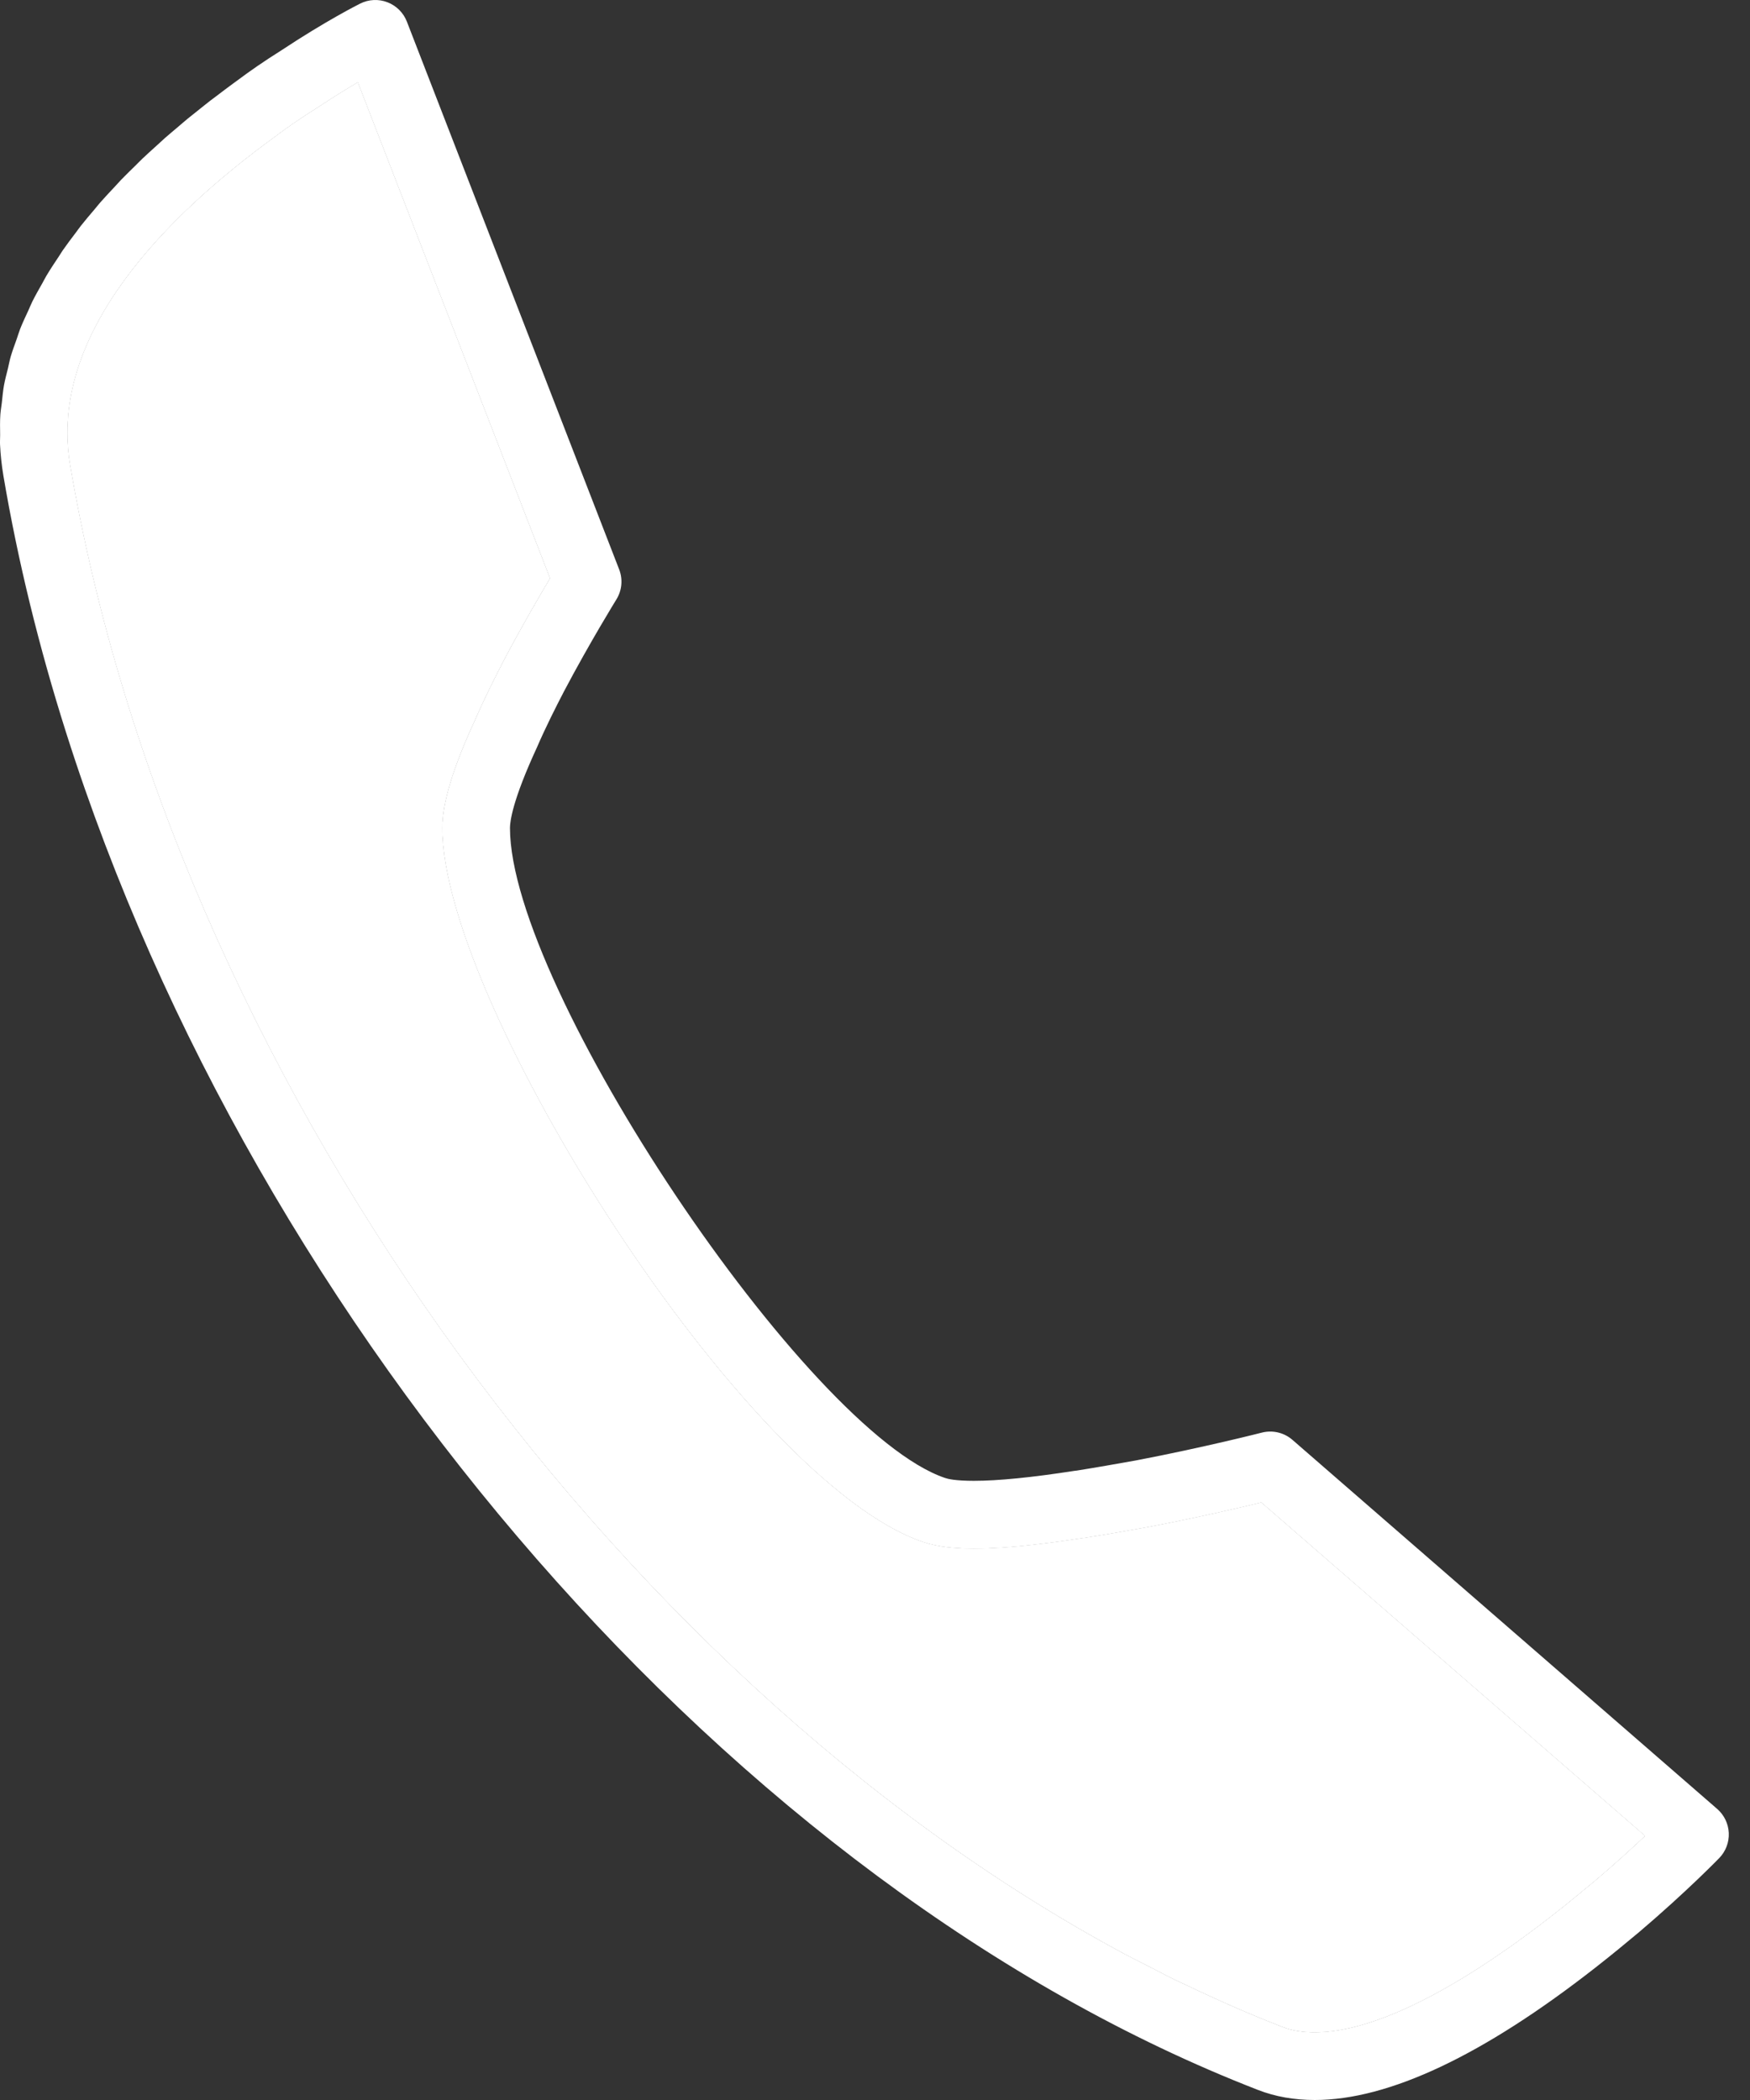 <?xml version="1.0" encoding="UTF-8"?> <svg xmlns="http://www.w3.org/2000/svg" width="75" height="90" viewBox="0 0 75 90" fill="none"><rect x="0" y="0" width="75" height="90" fill="#333333" stroke="none"/><path d="M49.229 65.442C48.338 65.602 47.415 65.765 46.521 65.905C46.487 65.91 46.453 65.914 46.419 65.917C42.885 66.461 40.788 66.516 39.556 66.086C31.897 63.496 18.952 43.008 18.952 35.483C18.952 34.414 19.412 32.897 20.359 30.848C20.753 29.934 21.228 28.996 21.597 28.284C22.375 26.809 23.133 25.513 23.569 24.784L15.334 3.531C14.853 3.815 14.273 4.174 13.631 4.599C12.895 5.06 12.284 5.481 11.731 5.903C7.218 9.192 2.067 14.27 3.004 19.895C7.382 45.747 26.102 71.79 47.996 83.63C48.02 83.643 48.044 83.657 48.068 83.67C48.479 83.892 48.894 84.096 49.308 84.307C49.655 84.485 50 84.672 50.349 84.842C50.504 84.918 50.66 84.984 50.814 85.058C52.188 85.716 53.571 86.325 54.963 86.865C55.367 87.021 55.82 87.096 56.348 87.096C58.821 87.096 62.367 85.342 66.603 82.025C67.225 81.537 67.829 81.042 68.388 80.574C69.233 79.855 69.955 79.195 70.499 78.681L54.056 64.395C53.088 64.629 51.28 65.05 49.229 65.442Z" fill="white"></path><path d="M73.592 77.524L55.391 61.709C55.031 61.395 54.54 61.281 54.078 61.398C54.053 61.405 51.586 62.035 48.699 62.587C47.87 62.735 46.997 62.89 46.148 63.025C46.115 63.028 46.082 63.032 46.05 63.036C44.223 63.32 42.773 63.464 41.741 63.464C40.938 63.464 40.617 63.382 40.501 63.341C34.576 61.337 21.856 42.332 21.856 35.484C21.856 35.199 21.967 34.293 23.011 32.033C23.384 31.169 23.829 30.289 24.171 29.631C25.292 27.507 26.405 25.711 26.415 25.693C26.656 25.306 26.7 24.828 26.535 24.403L17.438 0.928C17.291 0.547 16.989 0.246 16.608 0.098C16.227 -0.05 15.801 -0.03 15.436 0.154C15.377 0.183 13.967 0.892 12.058 2.158C11.336 2.611 10.705 3.046 10.14 3.471C10.089 3.509 10.032 3.547 9.982 3.586C9.749 3.756 9.514 3.935 9.279 4.114C9.192 4.18 9.107 4.241 9.02 4.308C8.833 4.452 8.646 4.605 8.459 4.755C8.319 4.867 8.18 4.974 8.04 5.089C7.894 5.209 7.75 5.337 7.604 5.46C7.425 5.612 7.245 5.761 7.067 5.917C6.945 6.025 6.825 6.139 6.704 6.249C6.506 6.429 6.307 6.606 6.112 6.791C6.002 6.895 5.897 7.006 5.789 7.112C5.587 7.31 5.383 7.507 5.186 7.711C5.093 7.808 5.005 7.91 4.913 8.008C4.706 8.228 4.499 8.448 4.299 8.675C4.213 8.773 4.133 8.877 4.049 8.976C3.851 9.209 3.652 9.441 3.464 9.68C3.386 9.779 3.316 9.882 3.24 9.982C3.053 10.228 2.866 10.474 2.691 10.727C2.632 10.813 2.58 10.903 2.522 10.99C2.341 11.262 2.159 11.533 1.993 11.812C1.929 11.919 1.876 12.03 1.815 12.137C1.665 12.401 1.514 12.665 1.38 12.935C1.322 13.053 1.276 13.174 1.221 13.293C1.098 13.558 0.972 13.823 0.865 14.093C0.808 14.238 0.767 14.387 0.715 14.533C0.626 14.783 0.532 15.032 0.458 15.286C0.411 15.448 0.383 15.614 0.343 15.778C0.283 16.022 0.216 16.264 0.171 16.512C0.126 16.761 0.106 17.016 0.077 17.269C0.058 17.436 0.026 17.6 0.015 17.769C-0.005 18.057 0.003 18.351 0.006 18.644C0.007 18.782 -0.005 18.918 0.002 19.057C0.023 19.491 0.069 19.929 0.143 20.372C0.767 24.058 1.675 27.749 2.835 31.404C10.956 56.99 31.462 80.856 53.917 89.57L53.92 89.571C54.651 89.856 55.468 90 56.348 90C59.521 90 63.573 88.086 68.393 84.312C69.041 83.805 69.669 83.289 70.261 82.793C72.29 81.065 73.628 79.687 73.684 79.629C73.961 79.343 74.108 78.955 74.091 78.556C74.073 78.159 73.893 77.785 73.592 77.524ZM68.388 80.575C67.829 81.043 67.225 81.538 66.603 82.026C62.367 85.343 58.82 87.097 56.348 87.097C55.82 87.097 55.367 87.022 54.963 86.866C53.571 86.326 52.188 85.716 50.814 85.059C50.659 84.985 50.503 84.919 50.349 84.843C50.001 84.673 49.655 84.486 49.308 84.308C48.895 84.096 48.48 83.892 48.068 83.671C48.044 83.658 48.02 83.644 47.996 83.631C26.102 71.79 7.382 45.747 3.004 19.895C2.067 14.269 7.218 9.191 11.731 5.903C12.284 5.481 12.895 5.06 13.631 4.599C14.273 4.174 14.853 3.816 15.334 3.531L23.57 24.785C23.133 25.515 22.376 26.81 21.598 28.285C21.229 28.997 20.754 29.935 20.36 30.849C19.413 32.898 18.953 34.415 18.953 35.484C18.953 43.009 31.897 63.496 39.557 66.087C40.789 66.517 42.886 66.462 46.42 65.918C46.454 65.914 46.488 65.91 46.522 65.906C47.416 65.766 48.339 65.603 49.23 65.443C51.281 65.051 53.09 64.63 54.057 64.396L70.5 78.683C69.955 79.196 69.233 79.856 68.388 80.575Z" fill="white"></path><path d="M68.388 80.575C67.829 81.043 67.225 81.538 66.603 82.026C62.367 85.343 58.82 87.097 56.348 87.097C55.82 87.097 55.367 87.022 54.963 86.866C53.571 86.326 52.188 85.716 50.814 85.059C50.659 84.985 50.503 84.919 50.349 84.843C50.001 84.673 49.655 84.486 49.308 84.308C48.895 84.096 48.48 83.892 48.068 83.671C48.044 83.658 48.02 83.644 47.996 83.631C26.102 71.79 7.382 45.747 3.004 19.895C2.067 14.269 7.218 9.191 11.731 5.903C12.284 5.481 12.895 5.06 13.631 4.599C14.273 4.174 14.853 3.816 15.334 3.531L23.57 24.785C23.133 25.515 22.376 26.81 21.598 28.285C21.229 28.997 20.754 29.935 20.36 30.849C19.413 32.898 18.953 34.415 18.953 35.484C18.953 43.009 31.897 63.496 39.557 66.087C40.789 66.517 42.886 66.462 46.42 65.918L46.522 65.906C47.416 65.766 48.339 65.603 49.23 65.443C51.281 65.051 53.09 64.63 54.057 64.396L70.5 78.683C69.955 79.196 69.233 79.856 68.388 80.575Z" fill="white"></path></svg> 